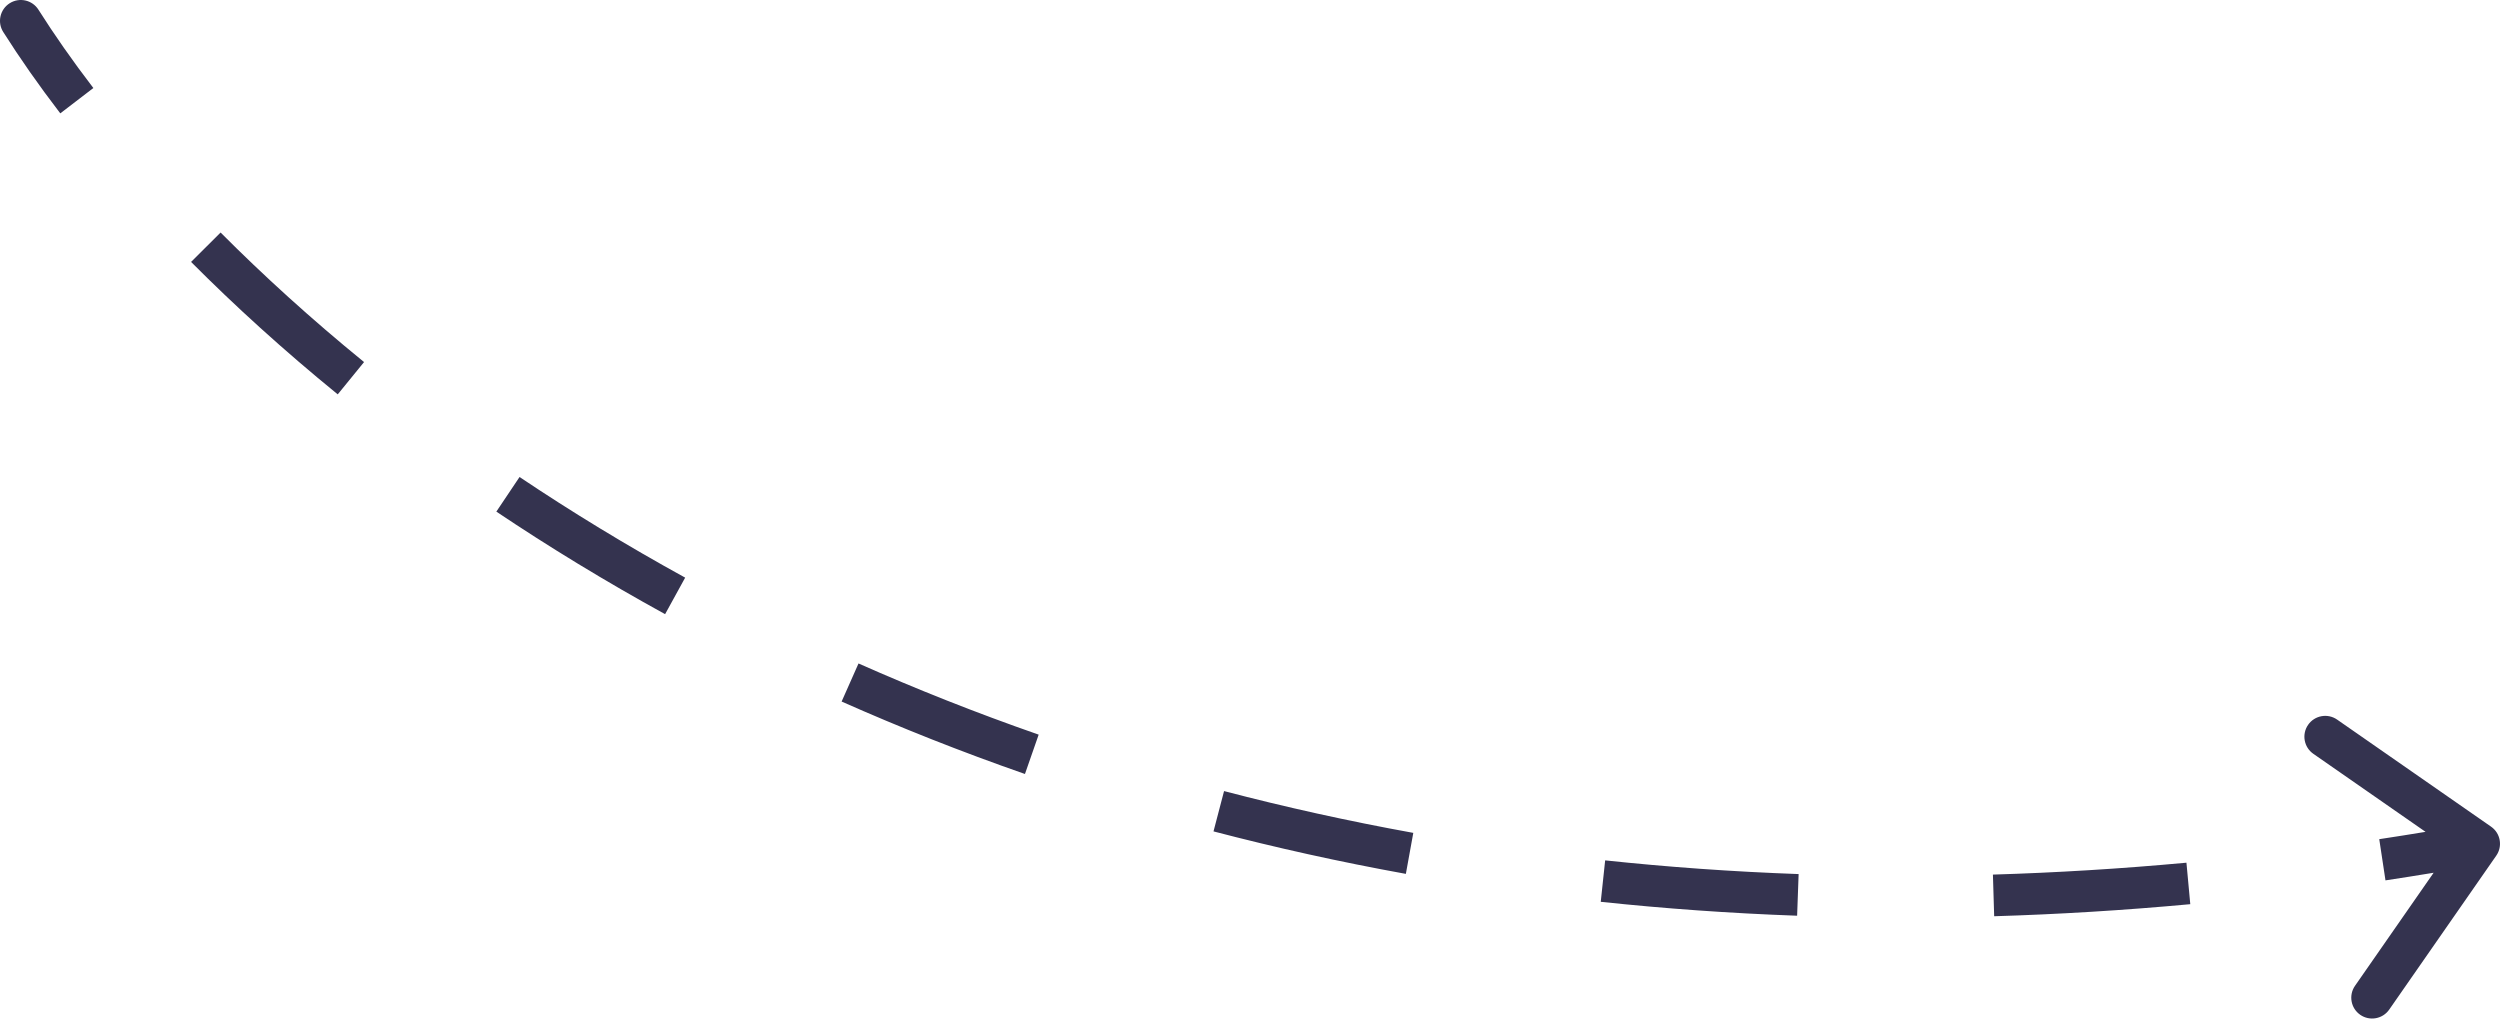 <?xml version="1.0" encoding="UTF-8"?> <svg xmlns="http://www.w3.org/2000/svg" width="480" height="196" viewBox="0 0 480 196" fill="none"> <path d="M7.38 1.861C6.199 -0.005 3.728 -0.56 1.861 0.621C-0.006 1.803 -0.561 4.274 0.621 6.14L7.38 1.861ZM479.284 164.284C480.545 162.471 480.097 159.978 478.283 158.717L448.728 138.163C446.914 136.902 444.421 137.349 443.16 139.163C441.899 140.977 442.347 143.469 444.16 144.731L470.432 163.001L452.162 189.273C450.901 191.086 451.348 193.579 453.162 194.84C454.976 196.102 457.468 195.654 458.73 193.84L479.284 164.284ZM0.621 6.14C3.768 11.112 7.42 16.344 11.574 21.764L17.924 16.898C13.903 11.651 10.389 6.615 7.38 1.861L0.621 6.14ZM36.686 50.289C45.042 58.683 54.43 67.23 64.844 75.718L69.898 69.516C59.697 61.203 50.515 52.841 42.355 44.645L36.686 50.289ZM95.299 98.231C105.403 105.002 116.204 111.605 127.7 117.919L131.552 110.907C120.265 104.708 109.665 98.228 99.753 91.585L95.299 98.231ZM161.591 134.697C172.793 139.667 184.527 144.33 196.791 148.606L199.424 141.052C187.37 136.85 175.84 132.267 164.835 127.385L161.591 134.697ZM232.993 159.627C244.88 162.737 257.191 165.476 269.925 167.784L271.352 159.912C258.821 157.641 246.709 154.947 235.019 151.887L232.993 159.627ZM307.344 173.147C319.569 174.447 332.137 175.351 345.047 175.817L345.336 167.822C332.611 167.363 320.229 166.472 308.19 165.192L307.344 173.147ZM382.881 175.918C395.153 175.549 407.704 174.788 420.533 173.604L419.797 165.638C407.132 166.807 394.746 167.558 382.64 167.922L382.881 175.918ZM458.012 169.031C464.185 168.098 470.416 167.068 476.707 165.938L475.292 158.064C469.074 159.181 462.915 160.199 456.816 161.121L458.012 169.031Z" fill="#34334F"></path> </svg> 